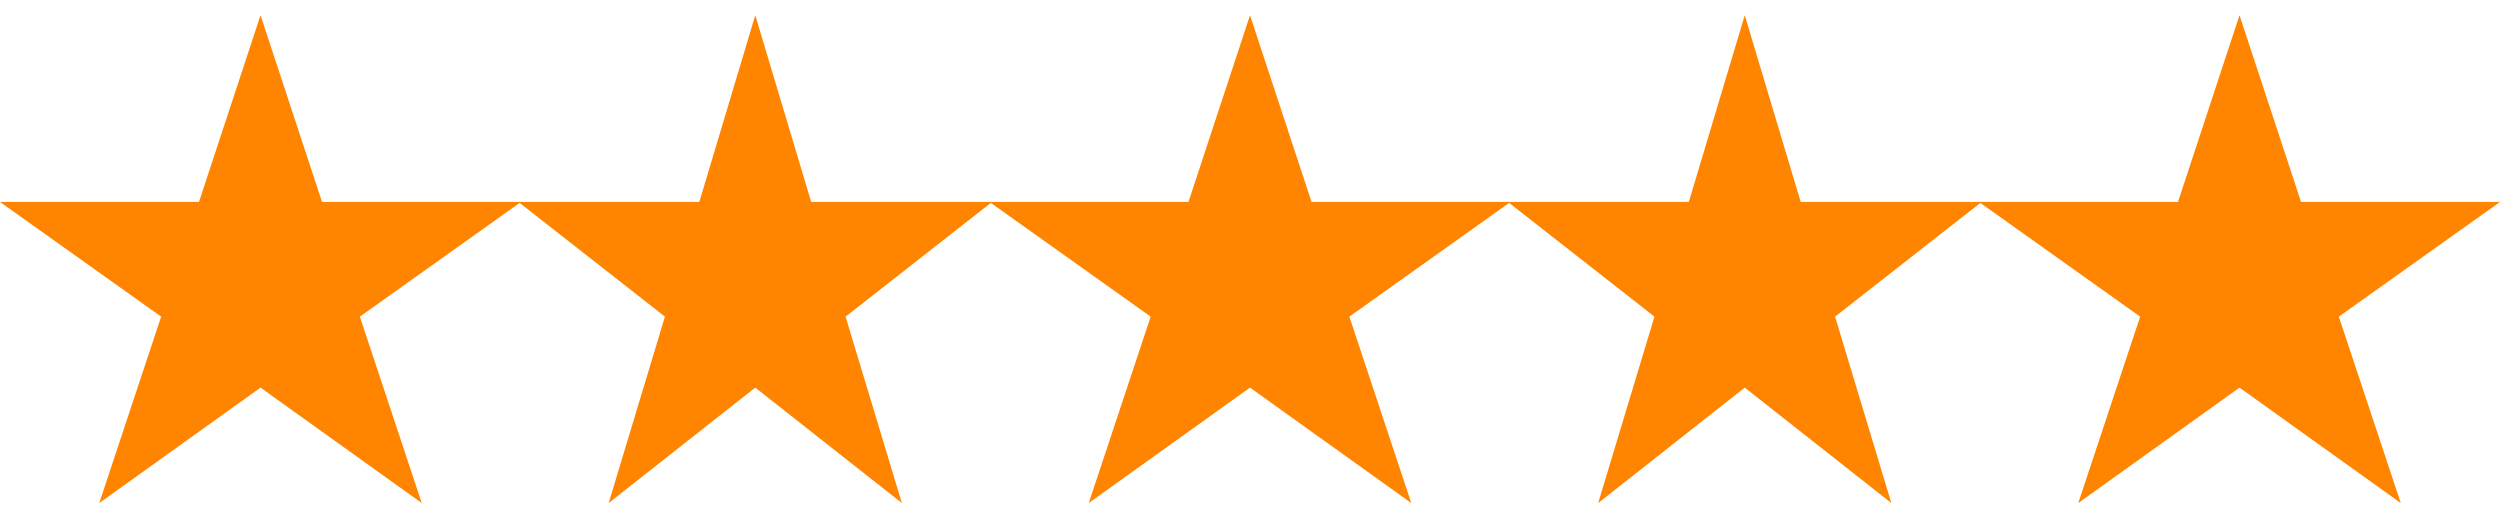 <svg width="82" height="17" viewBox="0 0 82 17" fill="none" xmlns="http://www.w3.org/2000/svg">
<path d="M13.834 16.5L8.545 12.714L3.256 16.5L5.286 10.386L0 6.624H6.527L8.545 0.5L10.563 6.624H17.089L11.803 10.386L13.834 16.5Z" fill="#FF8400"/>
<path d="M29.581 16.5L24.773 12.714L19.964 16.5L21.81 10.386L17.005 6.624H22.938L24.773 0.5L26.607 6.624H32.54L27.735 10.386L29.581 16.5Z" fill="#FF8400"/>
<path d="M46.29 16.5L41 12.714L35.711 16.5L37.742 10.386L32.456 6.624H38.982L41 0.5L43.019 6.624H49.544L44.259 10.386L46.29 16.5Z" fill="#FF8400"/>
<path d="M62.036 16.5L57.228 12.714L52.42 16.5L54.266 10.386L49.46 6.624H55.394L57.228 0.5L59.063 6.624H64.996L60.19 10.386L62.036 16.5Z" fill="#FF8400"/>
<path d="M78.745 16.5L73.456 12.714L68.167 16.5L70.197 10.386L64.911 6.624H71.438L73.456 0.5L75.474 6.624H82L76.714 10.386L78.745 16.5Z" fill="#FF8400"/>
</svg>

